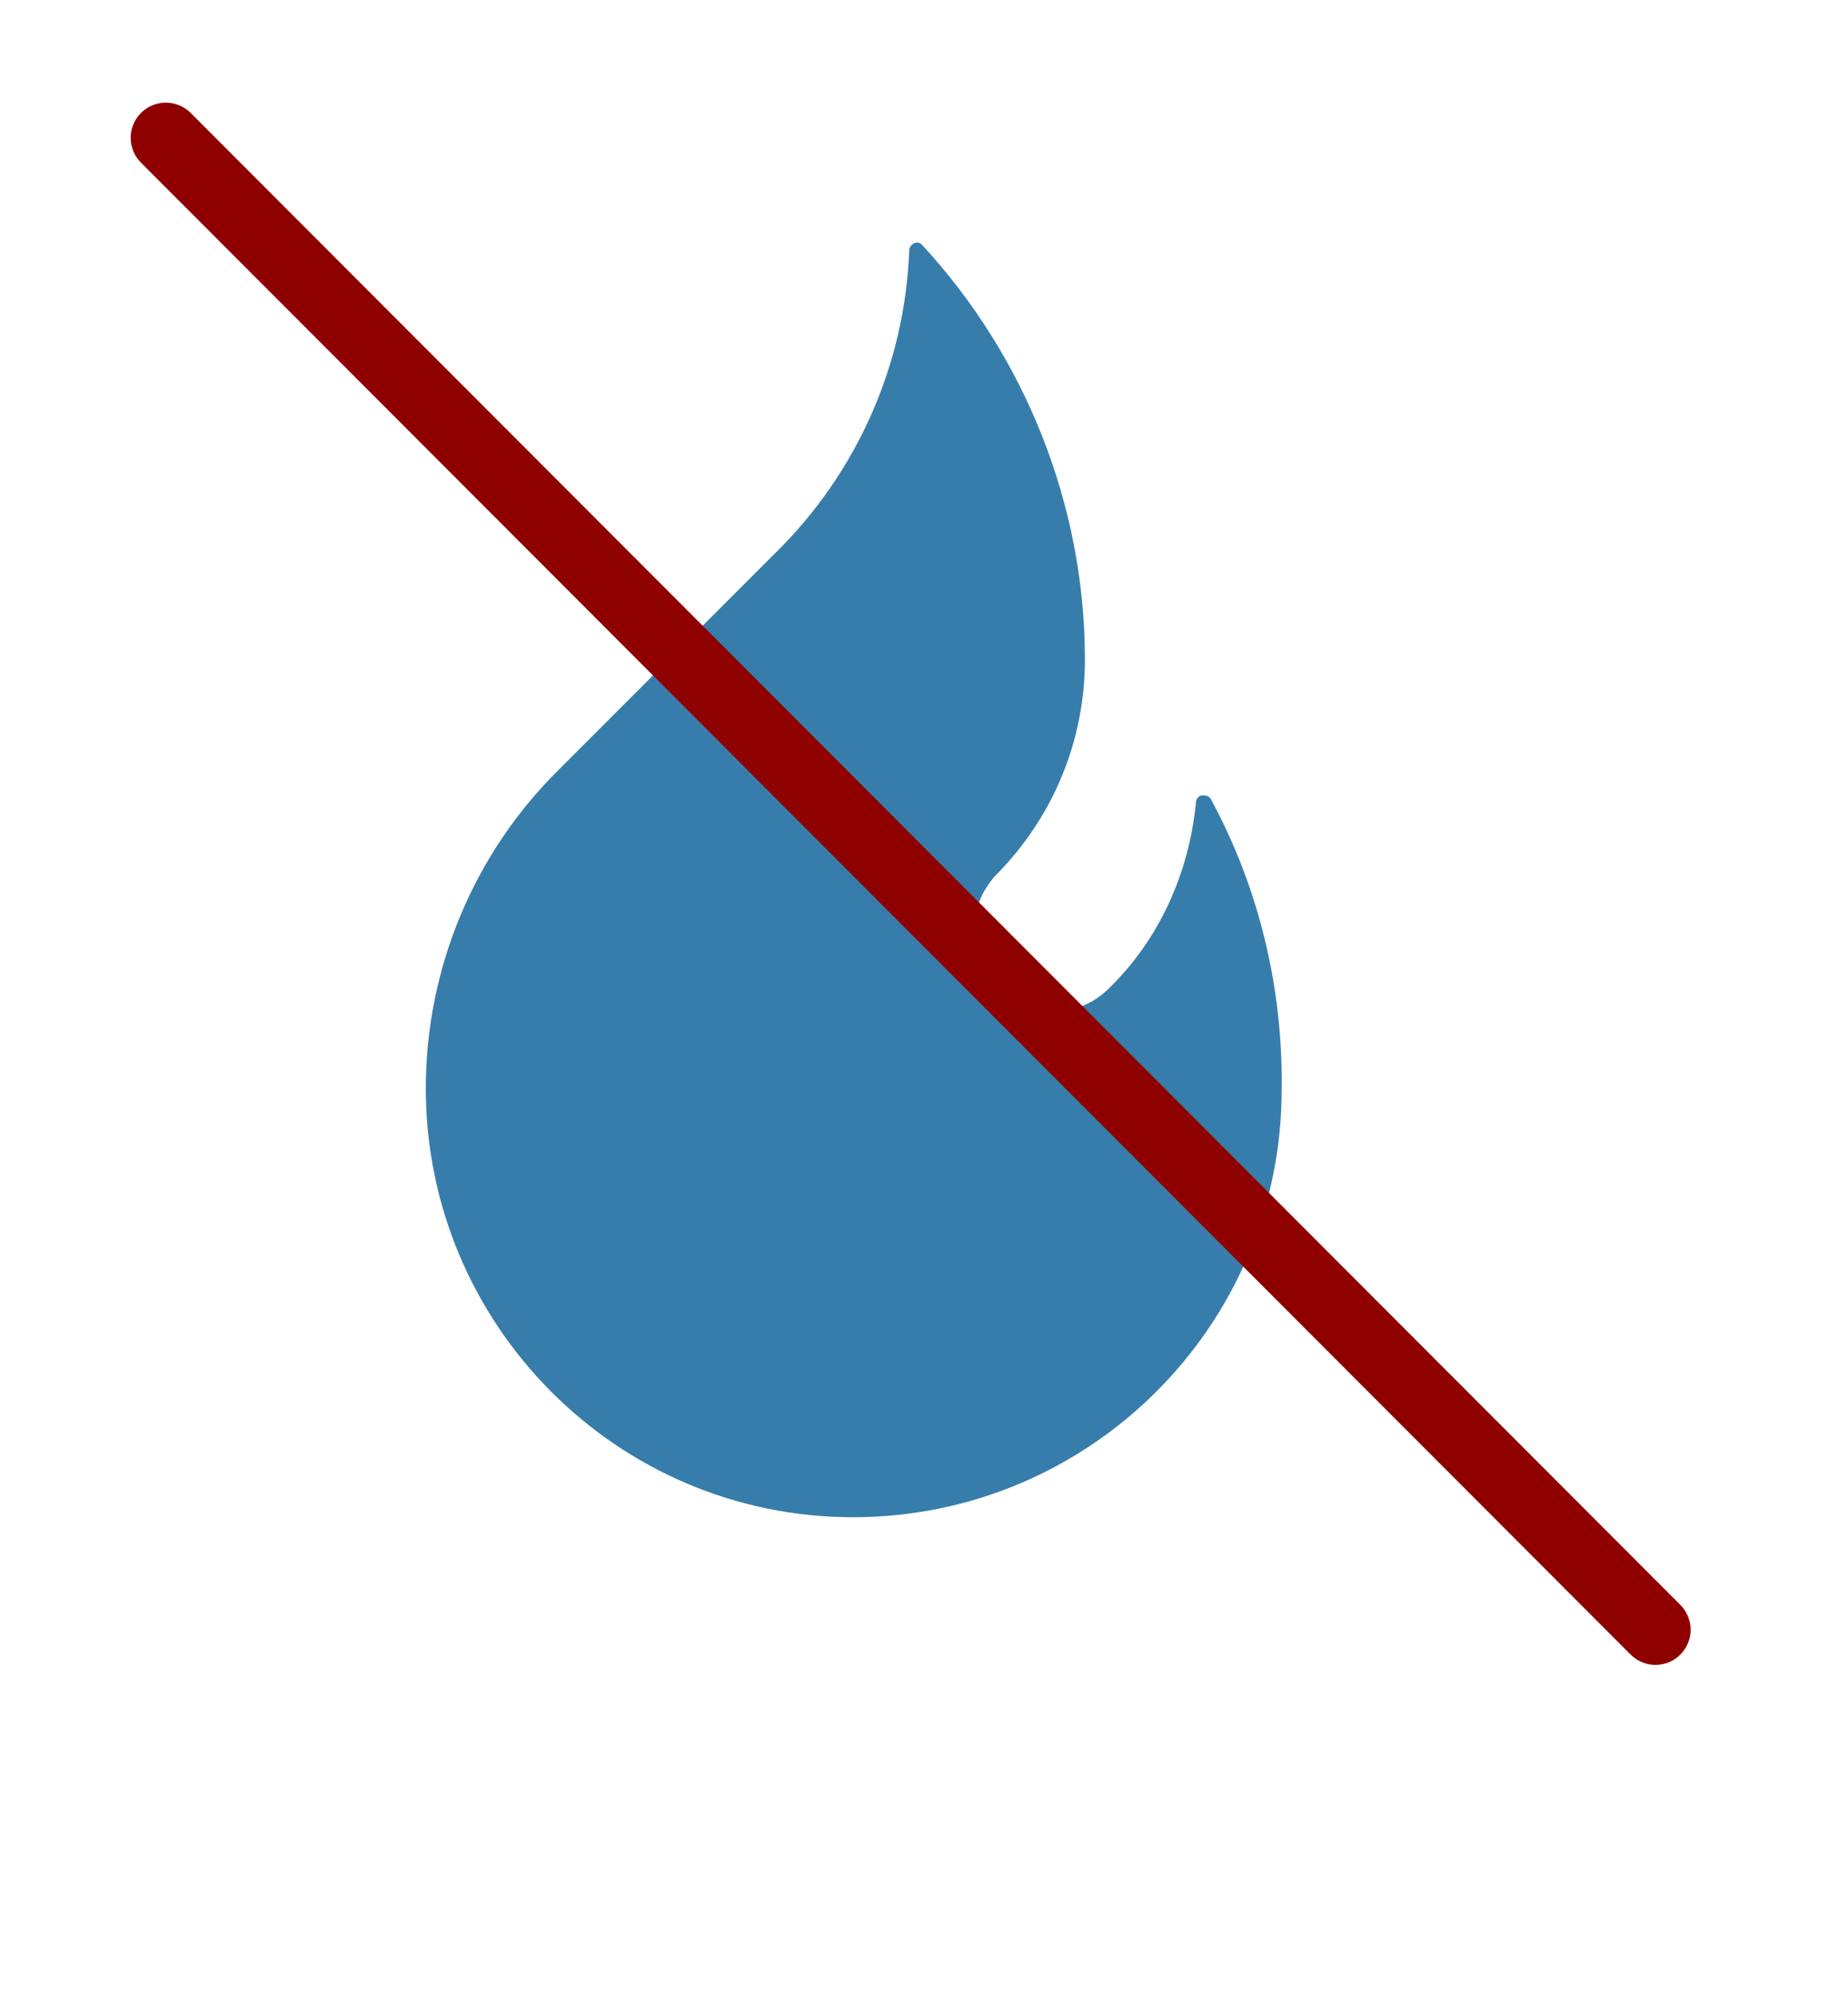 <?xml version="1.0" encoding="UTF-8"?> <svg xmlns="http://www.w3.org/2000/svg" xmlns:xlink="http://www.w3.org/1999/xlink" version="1.1" id="Laag_1" x="0px" y="0px" viewBox="0 0 131.5 142" style="enable-background:new 0 0 131.5 142;" xml:space="preserve"> <style type="text/css"> .st0{fill:#377DAB;} .st1{fill:none;stroke:#8E0000;stroke-width:5;stroke-linecap:round;} </style> <g> <path id="Path_69" class="st0" d="M86.2,56.9c-0.1-0.3-0.5-0.4-0.8-0.3c-0.2,0.1-0.3,0.3-0.3,0.5c-0.5,5-2.6,9.7-6.2,13.2 c-2.2,2.2-5.8,2.2-8,0c-0.1-0.1-0.3-0.3-0.4-0.4c-1.8-2.3-1.6-5.7,0.5-7.8c4-4.1,6.2-9.5,6.2-15.2c0-10.9-4.2-21.5-11.6-29.5 c-0.2-0.2-0.5-0.2-0.7,0c-0.1,0.1-0.2,0.2-0.2,0.4c-0.3,8.1-3.7,15.8-9.5,21.5L39.8,54.7c-6.1,6-9.5,14.2-9.5,22.7 c0,16.8,13.6,30.5,30.4,30.5s30.5-13.6,30.5-30.4l0,0C91.3,70.3,89.6,63.2,86.2,56.9z"></path> <line id="streep-2" class="st1" x1="117.8" y1="115.9" x2="11.8" y2="9.8"></line> </g> </svg> 